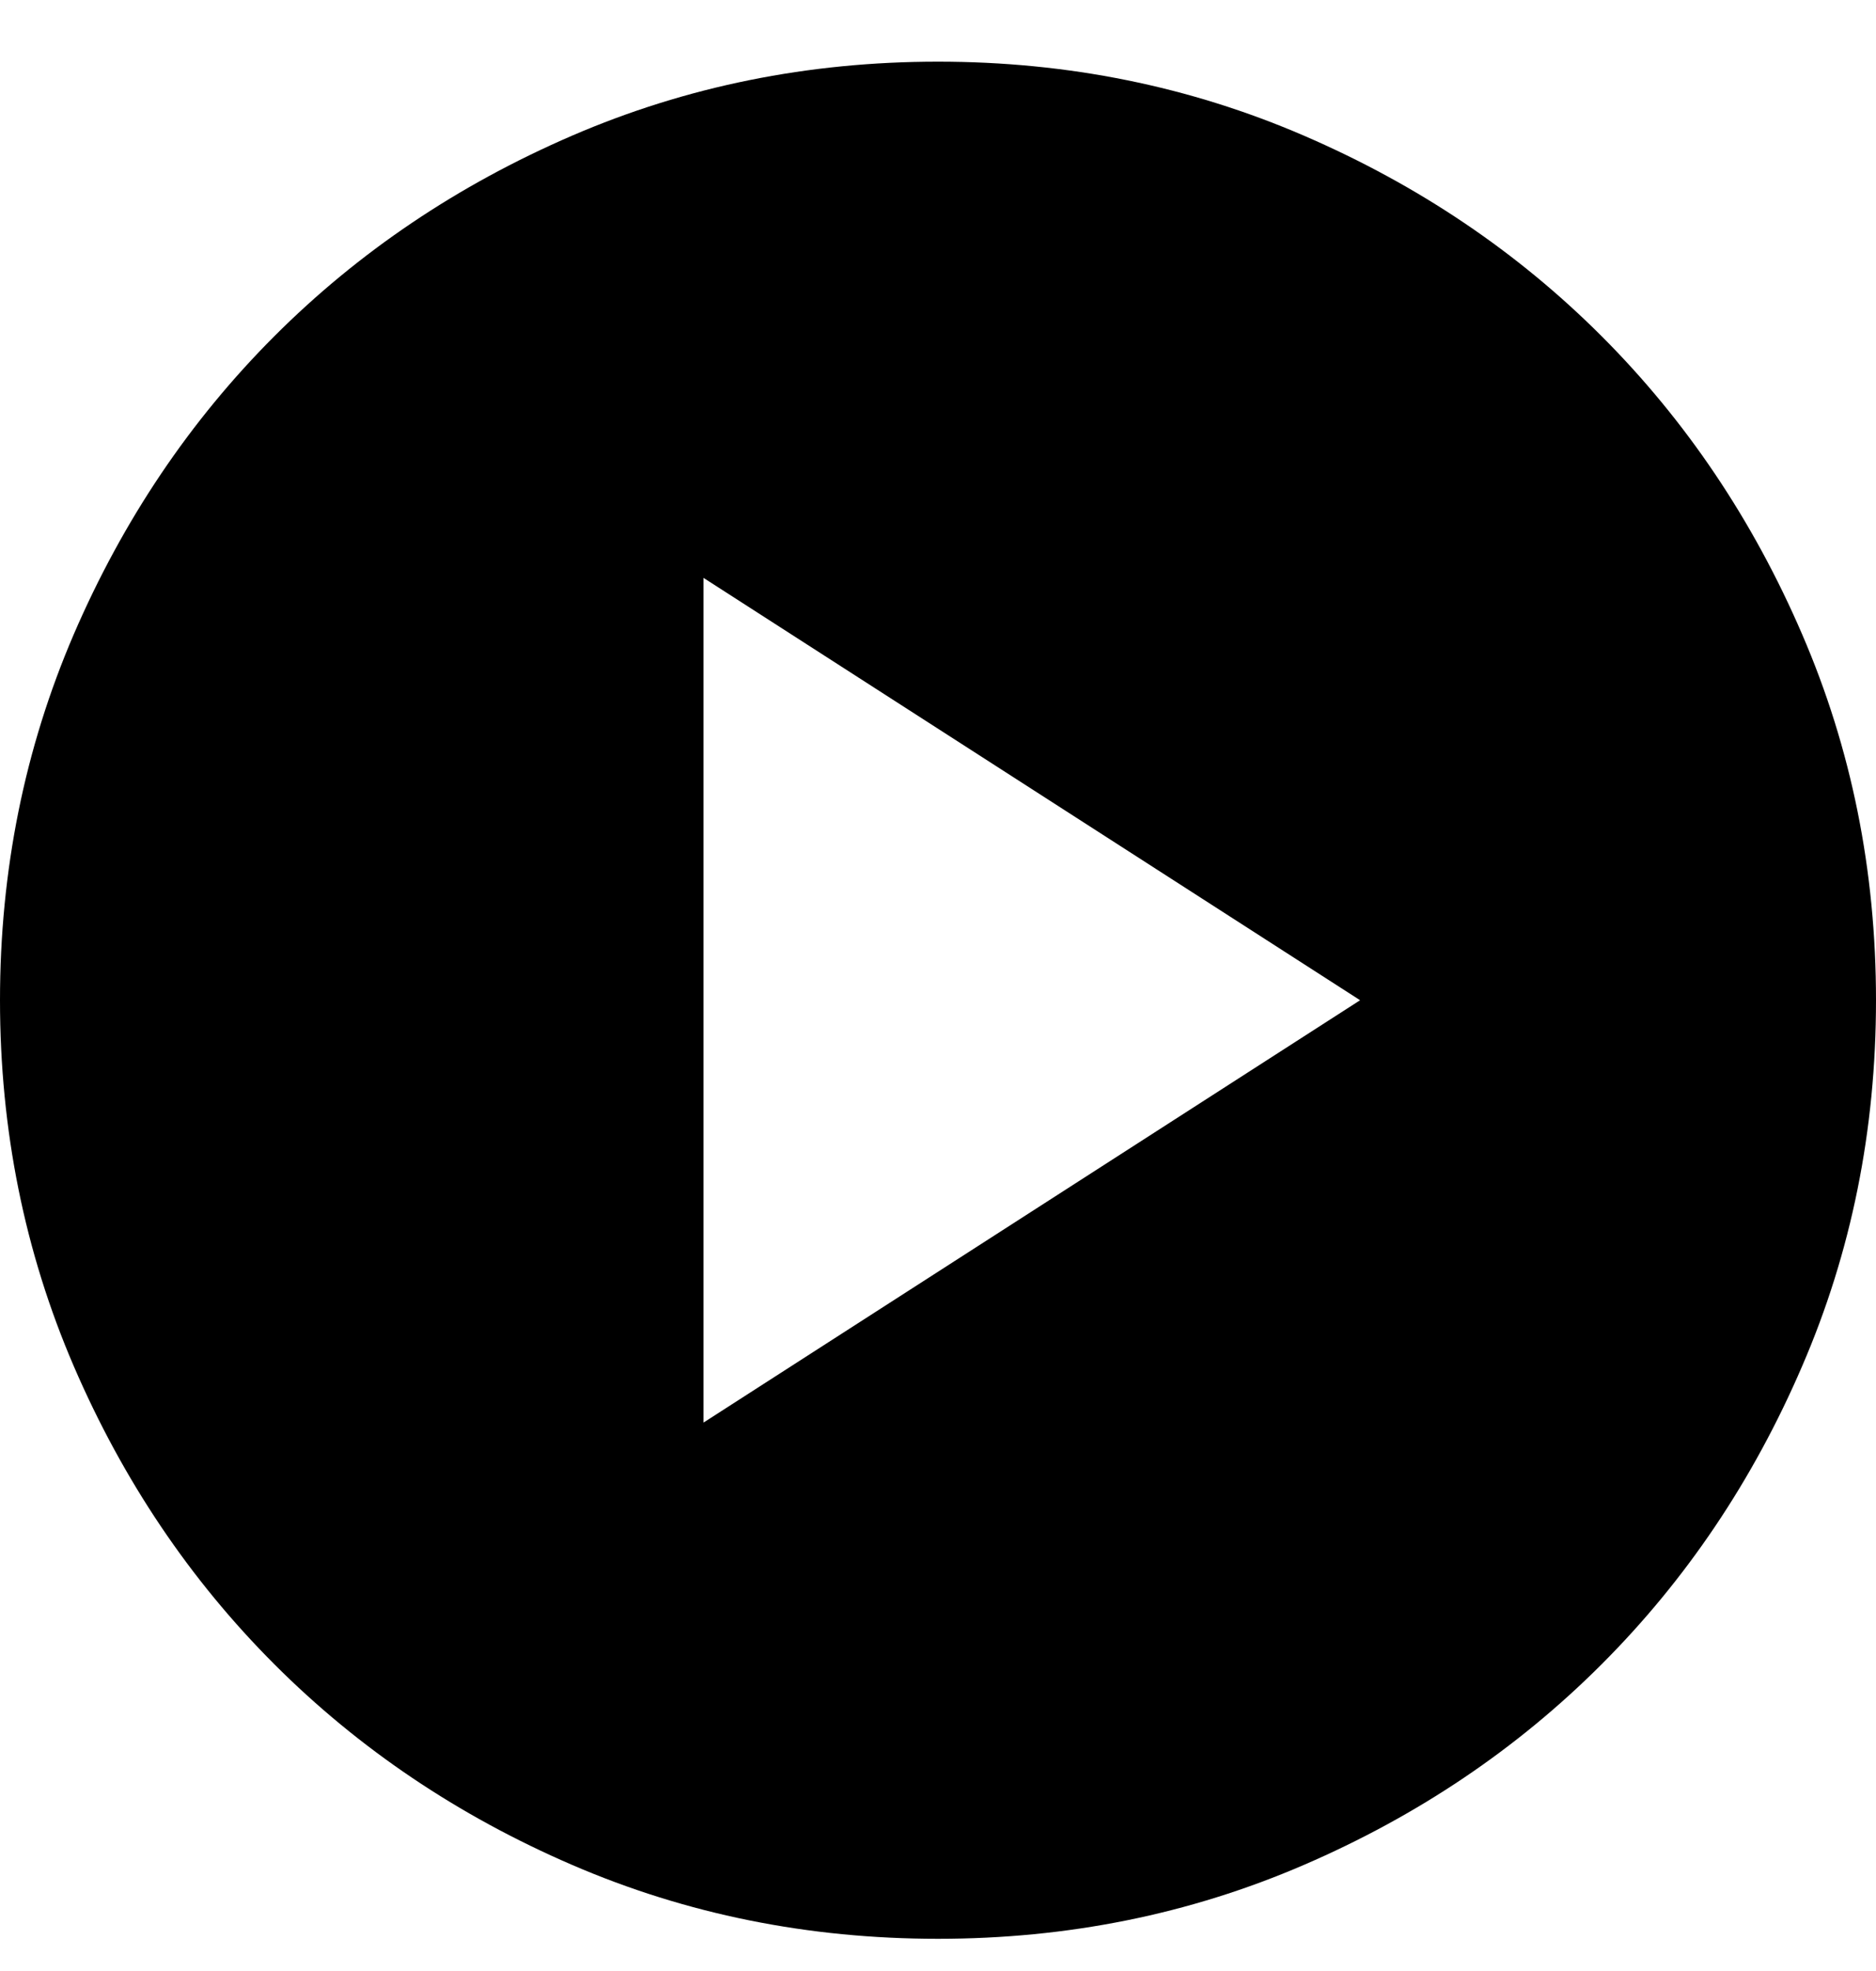 <svg width="20" height="21" viewBox="0 0 20 21" fill="none" xmlns="http://www.w3.org/2000/svg">
<path d="M7.5 15.157L14.5 10.657L7.5 6.157V15.157ZM10 20.657C8.617 20.657 7.317 20.395 6.1 19.87C4.883 19.345 3.825 18.632 2.925 17.732C2.025 16.832 1.312 15.774 0.787 14.557C0.263 13.341 0 12.041 0 10.657C0 9.274 0.263 7.974 0.787 6.757C1.312 5.541 2.025 4.482 2.925 3.582C3.825 2.682 4.883 1.97 6.1 1.445C7.317 0.92 8.617 0.657 10 0.657C11.383 0.657 12.683 0.92 13.9 1.445C15.117 1.97 16.175 2.682 17.075 3.582C17.975 4.482 18.688 5.541 19.212 6.757C19.738 7.974 20 9.274 20 10.657C20 12.041 19.738 13.341 19.212 14.557C18.688 15.774 17.975 16.832 17.075 17.732C16.175 18.632 15.117 19.345 13.9 19.87C12.683 20.395 11.383 20.657 10 20.657Z" fill="#144EC1" style="fill:#144EC1;fill:color(display-p3 0.078 0.304 0.757);fill-opacity:1;"/>
</svg>
